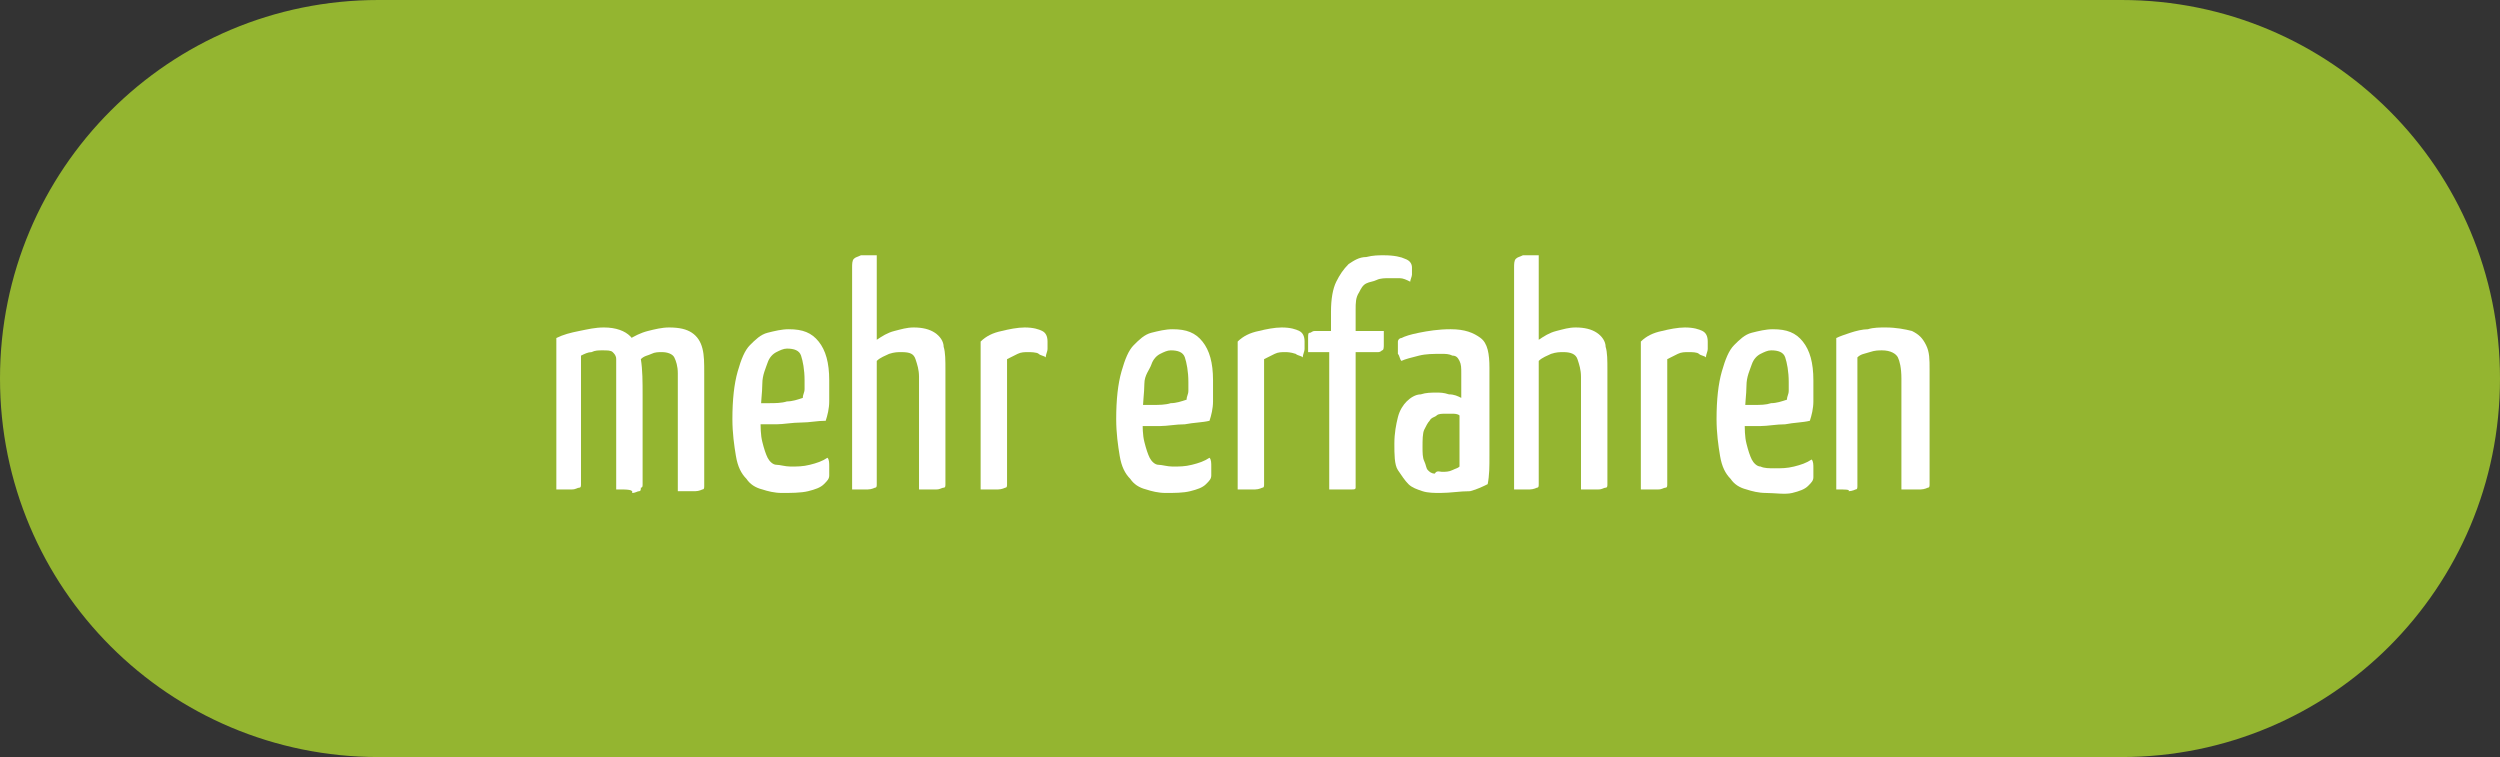 <?xml version="1.0" encoding="utf-8"?>
<!-- Generator: Adobe Illustrator 26.4.1, SVG Export Plug-In . SVG Version: 6.00 Build 0)  -->
<svg version="1.1" id="Ebene_2_00000035504198291399243120000003953222707340186776_"
	 xmlns="http://www.w3.org/2000/svg" xmlns:xlink="http://www.w3.org/1999/xlink" x="0px" y="0px" viewBox="0 0 142 43"
	 style="enable-background:new 0 0 142 43;" xml:space="preserve">
<rect x="0" y="0" width="142" height="43" fill="#333333" stroke="none"/>
<style type="text/css">
	.st0{fill:#94B530;}
	.st1{enable-background:new    ;}
	.st2{fill:#FFFFFF;}
</style>
<g id="Ebene_1-2">
	<g>
		<path class="st0" d="M21.5,0C9.6,0,0,9.6,0,21.5S9.6,43,21.5,43h99c11.9,0,21.5-9.6,21.5-21.5S132.4,0,120.5,0H21.5z"/>
		<g class="st1">
			<path class="st2" d="M31.6,27.8v-8.6c0.4-0.2,0.8-0.3,1.3-0.4c0.5-0.1,0.9-0.2,1.4-0.2c0.7,0,1.2,0.2,1.5,0.5
				c0.3,0.3,0.5,0.8,0.6,1.3c0.1,0.6,0.1,1.3,0.1,2.1v5c0,0.1,0,0.2-0.1,0.2s-0.2,0.1-0.4,0.1c-0.2,0-0.5,0-1,0v-6.7
				c0-0.3,0-0.5,0-0.7c0-0.2-0.1-0.3-0.2-0.4s-0.3-0.1-0.6-0.1c-0.2,0-0.4,0-0.6,0.1c-0.2,0-0.4,0.1-0.6,0.2v7.3
				c0,0.1,0,0.2-0.1,0.2s-0.2,0.1-0.4,0.1C32.4,27.8,32,27.8,31.6,27.8z M35.1,27.8V20c0.1-0.3,0.3-0.5,0.6-0.7s0.7-0.4,1.1-0.5
				c0.4-0.1,0.8-0.2,1.2-0.2c0.6,0,1,0.1,1.3,0.3s0.5,0.5,0.6,0.9c0.1,0.4,0.1,0.8,0.1,1.4v6.4c0,0.1,0,0.2-0.1,0.2
				c0,0-0.2,0.1-0.4,0.1c-0.2,0-0.5,0-1,0v-6.7c0-0.4-0.1-0.7-0.2-0.9c-0.1-0.2-0.4-0.3-0.7-0.3c-0.2,0-0.4,0-0.6,0.1
				s-0.4,0.1-0.6,0.3v7.3c0,0.1,0,0.2-0.1,0.2s-0.2,0.1-0.4,0.1C36,27.8,35.6,27.8,35.1,27.8z"/>
		</g>
		<g class="st1">
			<path class="st2" d="M44.4,28c-0.4,0-0.8-0.1-1.1-0.2c-0.4-0.1-0.7-0.3-0.9-0.6c-0.3-0.3-0.5-0.7-0.6-1.3
				c-0.1-0.6-0.2-1.3-0.2-2.1c0-1.1,0.1-2,0.3-2.7s0.4-1.2,0.7-1.5s0.6-0.6,1-0.7c0.4-0.1,0.8-0.2,1.2-0.2c0.8,0,1.3,0.2,1.7,0.7
				c0.4,0.5,0.6,1.2,0.6,2.2c0,0.4,0,0.8,0,1.2s-0.1,0.8-0.2,1.1C46.4,23.9,46,24,45.5,24c-0.5,0-1,0.1-1.4,0.1c-0.5,0-1,0-1.6,0
				l0-1.2c0.5,0,0.8,0,1.2,0c0.3,0,0.7,0,1-0.1c0.3,0,0.6-0.1,0.9-0.2c0-0.2,0.1-0.3,0.1-0.5c0-0.2,0-0.4,0-0.5
				c0-0.6-0.1-1.1-0.2-1.4c-0.1-0.3-0.4-0.4-0.8-0.4c-0.2,0-0.4,0.1-0.6,0.2c-0.2,0.1-0.4,0.3-0.5,0.6s-0.3,0.7-0.3,1.2
				s-0.1,1.1-0.1,1.9c0,0.6,0,1,0.1,1.4s0.2,0.7,0.3,0.9c0.1,0.2,0.3,0.4,0.5,0.4s0.5,0.1,0.8,0.1c0.4,0,0.7,0,1.1-0.1
				s0.7-0.2,1-0.4c0.1,0.1,0.1,0.3,0.1,0.5c0,0.2,0,0.4,0,0.5c0,0.2-0.1,0.3-0.3,0.5c-0.2,0.2-0.5,0.3-0.9,0.4S44.9,28,44.4,28z"/>
		</g>
		<g class="st1">
			<path class="st2" d="M48.4,27.8V15.2c0-0.2,0-0.4,0.1-0.5s0.2-0.1,0.4-0.2c0.2,0,0.5,0,0.9,0v4.8c0.3-0.2,0.6-0.4,1-0.5
				c0.4-0.1,0.7-0.2,1.1-0.2c0.5,0,0.9,0.1,1.2,0.3c0.3,0.2,0.5,0.5,0.5,0.8c0.1,0.3,0.1,0.8,0.1,1.3v6.5c0,0.1,0,0.2-0.1,0.2
				c-0.1,0-0.2,0.1-0.4,0.1c-0.2,0-0.5,0-1,0v-6.4c0-0.4-0.1-0.7-0.2-1S51.7,20,51.2,20c-0.2,0-0.4,0-0.7,0.1
				c-0.2,0.1-0.5,0.2-0.7,0.4v7c0,0.1,0,0.2-0.1,0.2c0,0-0.2,0.1-0.4,0.1C49.2,27.8,48.9,27.8,48.4,27.8z"/>
		</g>
		<g class="st1">
			<path class="st2" d="M55.7,27.8v-8.4c0.3-0.3,0.7-0.5,1.2-0.6c0.4-0.1,0.9-0.2,1.3-0.2c0.5,0,0.8,0.1,1,0.2s0.3,0.3,0.3,0.6
				c0,0.1,0,0.2,0,0.4s-0.1,0.3-0.1,0.5c-0.1-0.1-0.3-0.1-0.4-0.2S58.5,20,58.4,20c-0.2,0-0.4,0-0.6,0.1c-0.2,0.1-0.4,0.2-0.6,0.3
				l0,7.1c0,0.1,0,0.2-0.1,0.2c0,0-0.2,0.1-0.4,0.1C56.5,27.8,56.2,27.8,55.7,27.8z"/>
			<path class="st2" d="M66.2,28c-0.4,0-0.8-0.1-1.1-0.2c-0.4-0.1-0.7-0.3-0.9-0.6c-0.3-0.3-0.5-0.7-0.6-1.3
				c-0.1-0.6-0.2-1.3-0.2-2.1c0-1.1,0.1-2,0.3-2.7s0.4-1.2,0.7-1.5s0.6-0.6,1-0.7c0.4-0.1,0.8-0.2,1.2-0.2c0.8,0,1.3,0.2,1.7,0.7
				c0.4,0.5,0.6,1.2,0.6,2.2c0,0.4,0,0.8,0,1.2s-0.1,0.8-0.2,1.1c-0.4,0.1-0.9,0.1-1.4,0.2c-0.5,0-1,0.1-1.4,0.1c-0.5,0-1,0-1.6,0
				l0-1.2c0.5,0,0.8,0,1.2,0c0.3,0,0.7,0,1-0.1c0.3,0,0.6-0.1,0.9-0.2c0-0.2,0.1-0.3,0.1-0.5c0-0.2,0-0.4,0-0.5
				c0-0.6-0.1-1.1-0.2-1.4c-0.1-0.3-0.4-0.4-0.8-0.4c-0.2,0-0.4,0.1-0.6,0.2c-0.2,0.1-0.4,0.3-0.5,0.6S65,21.3,65,21.8
				s-0.1,1.1-0.1,1.9c0,0.6,0,1,0.1,1.4s0.2,0.7,0.3,0.9c0.1,0.2,0.3,0.4,0.5,0.4s0.5,0.1,0.8,0.1c0.4,0,0.7,0,1.1-0.1
				s0.7-0.2,1-0.4c0.1,0.1,0.1,0.3,0.1,0.5c0,0.2,0,0.4,0,0.5c0,0.2-0.1,0.3-0.3,0.5c-0.2,0.2-0.5,0.3-0.9,0.4S66.7,28,66.2,28z"/>
			<path class="st2" d="M70.3,27.8v-8.4c0.3-0.3,0.7-0.5,1.2-0.6c0.4-0.1,0.9-0.2,1.3-0.2c0.5,0,0.8,0.1,1,0.2
				c0.2,0.1,0.3,0.3,0.3,0.6c0,0.1,0,0.2,0,0.4c0,0.2-0.1,0.3-0.1,0.5c-0.1-0.1-0.3-0.1-0.4-0.2C73.3,20,73.1,20,73,20
				c-0.2,0-0.4,0-0.6,0.1c-0.2,0.1-0.4,0.2-0.6,0.3l0,7.1c0,0.1,0,0.2-0.1,0.2c0,0-0.2,0.1-0.4,0.1C71.1,27.8,70.8,27.8,70.3,27.8z"
				/>
		</g>
		<g class="st1">
			<path class="st2" d="M75.5,27.8V20h-1.2c0-0.4,0-0.7,0-0.8c0-0.2,0-0.3,0.1-0.3s0.1-0.1,0.3-0.1h0.9v-1.1c0-0.7,0.1-1.3,0.3-1.7
				c0.2-0.4,0.4-0.7,0.7-1c0.3-0.2,0.6-0.4,1-0.4c0.4-0.1,0.7-0.1,1-0.1c0.6,0,1,0.1,1.2,0.2c0.3,0.1,0.4,0.3,0.4,0.5
				c0,0.1,0,0.3,0,0.4c0,0.1-0.1,0.3-0.1,0.4c-0.2-0.1-0.4-0.2-0.6-0.2c-0.2,0-0.4,0-0.6,0c-0.2,0-0.5,0-0.7,0.1s-0.4,0.1-0.6,0.2
				s-0.3,0.3-0.4,0.5C77,16.9,77,17.2,77,17.6v1.2h1.6c0,0.4,0,0.7,0,0.8s0,0.3-0.1,0.3c0,0-0.1,0.1-0.2,0.1H77v7.5c0,0,0,0.1,0,0.2
				c0,0.1-0.1,0.1-0.2,0.1H75.5z"/>
		</g>
		<g class="st1">
			<path class="st2" d="M81.8,28c-0.3,0-0.7,0-1-0.1c-0.3-0.1-0.6-0.2-0.8-0.4c-0.2-0.2-0.4-0.5-0.6-0.8s-0.2-0.9-0.2-1.5
				s0.1-1.1,0.2-1.5c0.1-0.4,0.3-0.7,0.5-0.9c0.2-0.2,0.5-0.4,0.8-0.4c0.3-0.1,0.6-0.1,0.9-0.1c0.2,0,0.4,0,0.7,0.1
				c0.3,0,0.5,0.1,0.7,0.2c0-0.3,0-0.6,0-0.8c0-0.2,0-0.4,0-0.6c0-0.3,0-0.5-0.1-0.7c-0.1-0.2-0.2-0.3-0.4-0.3
				c-0.2-0.1-0.4-0.1-0.6-0.1c-0.5,0-0.9,0-1.3,0.1c-0.4,0.1-0.8,0.2-1,0.3c-0.1-0.1-0.1-0.3-0.2-0.4c0-0.2,0-0.3,0-0.4
				c0-0.1,0-0.2,0-0.3c0-0.1,0.1-0.2,0.2-0.2c0.2-0.1,0.5-0.2,1-0.3s1.1-0.2,1.8-0.2c0.8,0,1.3,0.2,1.7,0.5c0.4,0.3,0.5,0.9,0.5,1.7
				v1c0,0.7,0,1.4,0,2.1c0,0.7,0,1.3,0,1.9c0,0.6,0,1.1-0.1,1.6c-0.2,0.1-0.6,0.3-1,0.4C82.9,27.9,82.4,28,81.8,28z M81.9,26.8
				c0.2,0,0.4,0,0.6-0.1c0.2-0.1,0.3-0.1,0.4-0.2c0-0.2,0-0.5,0-0.8s0-0.7,0-1.1s0-0.7,0-1c-0.1-0.1-0.3-0.1-0.4-0.1
				c-0.2,0-0.3,0-0.4,0c-0.2,0-0.4,0-0.5,0.1s-0.3,0.1-0.4,0.3c-0.1,0.1-0.2,0.3-0.3,0.5c-0.1,0.2-0.1,0.6-0.1,1
				c0,0.3,0,0.6,0.1,0.8c0.1,0.2,0.1,0.4,0.2,0.5c0.1,0.1,0.2,0.2,0.4,0.2C81.6,26.7,81.8,26.8,81.9,26.8z"/>
		</g>
		<g class="st1">
			<path class="st2" d="M86,27.8V15.2c0-0.2,0-0.4,0.1-0.5s0.2-0.1,0.4-0.2c0.2,0,0.5,0,0.9,0v4.8c0.3-0.2,0.6-0.4,1-0.5
				s0.7-0.2,1.1-0.2c0.5,0,0.9,0.1,1.2,0.3c0.3,0.2,0.5,0.5,0.5,0.8c0.1,0.3,0.1,0.8,0.1,1.3v6.5c0,0.1,0,0.2-0.1,0.2
				c-0.1,0-0.2,0.1-0.4,0.1c-0.2,0-0.5,0-1,0v-6.4c0-0.4-0.1-0.7-0.2-1S89.2,20,88.8,20c-0.2,0-0.4,0-0.7,0.1
				c-0.2,0.1-0.5,0.2-0.7,0.4v7c0,0.1,0,0.2-0.1,0.2c0,0-0.2,0.1-0.4,0.1C86.8,27.8,86.5,27.8,86,27.8z"/>
		</g>
		<g class="st1">
			<path class="st2" d="M93.2,27.8v-8.4c0.3-0.3,0.7-0.5,1.2-0.6c0.4-0.1,0.9-0.2,1.3-0.2c0.5,0,0.8,0.1,1,0.2s0.3,0.3,0.3,0.6
				c0,0.1,0,0.2,0,0.4s-0.1,0.3-0.1,0.5c-0.1-0.1-0.3-0.1-0.4-0.2S96.1,20,95.9,20c-0.2,0-0.4,0-0.6,0.1c-0.2,0.1-0.4,0.2-0.6,0.3
				l0,7.1c0,0.1,0,0.2-0.1,0.2s-0.2,0.1-0.4,0.1C94.1,27.8,93.7,27.8,93.2,27.8z"/>
		</g>
		<g class="st1">
			<path class="st2" d="M100.3,28c-0.4,0-0.8-0.1-1.1-0.2c-0.4-0.1-0.7-0.3-0.9-0.6c-0.3-0.3-0.5-0.7-0.6-1.3
				c-0.1-0.6-0.2-1.3-0.2-2.1c0-1.1,0.1-2,0.3-2.7s0.4-1.2,0.7-1.5s0.6-0.6,1-0.7c0.4-0.1,0.8-0.2,1.2-0.2c0.8,0,1.3,0.2,1.7,0.7
				c0.4,0.5,0.6,1.2,0.6,2.2c0,0.4,0,0.8,0,1.2c0,0.4-0.1,0.8-0.2,1.1c-0.4,0.1-0.9,0.1-1.4,0.2c-0.5,0-1,0.1-1.4,0.1
				c-0.5,0-1,0-1.6,0l0-1.2c0.5,0,0.8,0,1.2,0s0.7,0,1-0.1c0.3,0,0.6-0.1,0.9-0.2c0-0.2,0.1-0.3,0.1-0.5c0-0.2,0-0.4,0-0.5
				c0-0.6-0.1-1.1-0.2-1.4c-0.1-0.3-0.4-0.4-0.8-0.4c-0.2,0-0.4,0.1-0.6,0.2c-0.2,0.1-0.4,0.3-0.5,0.6s-0.3,0.7-0.3,1.2
				s-0.1,1.1-0.1,1.9c0,0.6,0,1,0.1,1.4c0.1,0.4,0.2,0.7,0.3,0.9c0.1,0.2,0.3,0.4,0.5,0.4c0.2,0.1,0.5,0.1,0.8,0.1
				c0.4,0,0.7,0,1.1-0.1c0.4-0.1,0.7-0.2,1-0.4c0.1,0.1,0.1,0.3,0.1,0.5c0,0.2,0,0.4,0,0.5c0,0.2-0.1,0.3-0.3,0.5
				c-0.2,0.2-0.5,0.3-0.9,0.4S100.8,28,100.3,28z"/>
		</g>
		<g class="st1">
			<path class="st2" d="M104.3,27.8v-8.6c0.2-0.1,0.5-0.2,0.8-0.3c0.3-0.1,0.7-0.2,1-0.2c0.3-0.1,0.7-0.1,1-0.1
				c0.6,0,1.1,0.1,1.5,0.2c0.4,0.2,0.6,0.4,0.8,0.8s0.2,0.8,0.2,1.4v6.5c0,0.1,0,0.2-0.1,0.2c0,0-0.2,0.1-0.4,0.1
				c-0.2,0-0.6,0-1.1,0v-6.3c0-0.6-0.1-1-0.2-1.2s-0.4-0.4-0.9-0.4c-0.2,0-0.4,0-0.7,0.1s-0.5,0.1-0.7,0.3v7.3c0,0.1,0,0.2-0.1,0.2
				c0,0-0.2,0.1-0.4,0.1C105.1,27.8,104.8,27.8,104.3,27.8z"/>
		</g>
	</g>
</g>
</svg>
